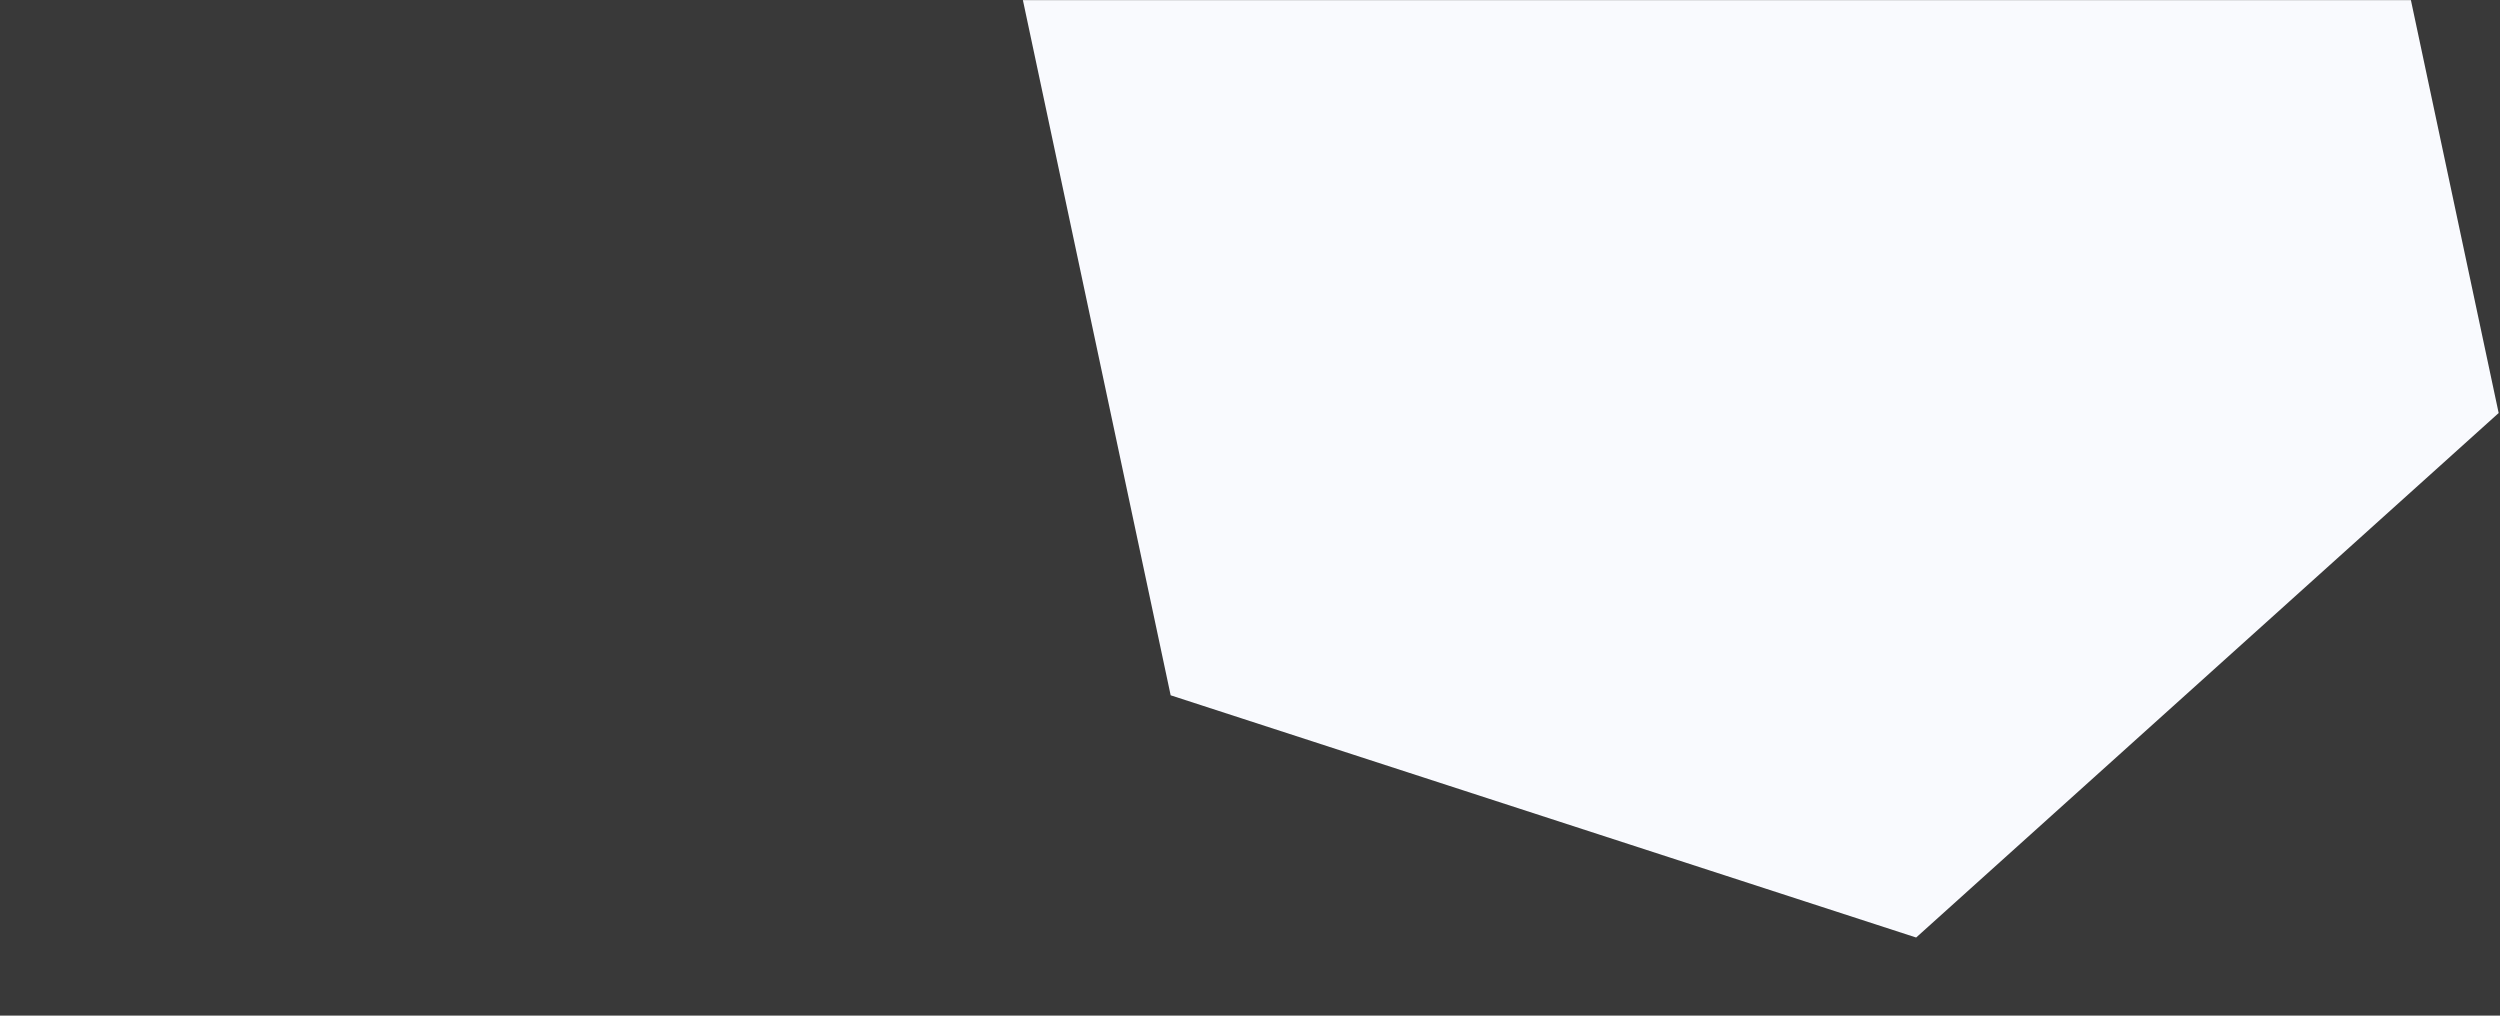 <svg width="1920" height="780" viewBox="0 0 1920 780" fill="none" xmlns="http://www.w3.org/2000/svg">
	<rect x="0" y="0" width="1920" height="780" fill="#333333" stroke="none"/>
	<rect width="1920" height="780" fill="#F9FAFE" fill-opacity="0.03"/>
	<mask id="mask0_0_3046" style="mask-type:luminance" maskUnits="userSpaceOnUse" x="0" y="0" width="1920"
		  height="780">
		<rect width="1920" height="780" fill="white"/>
	</mask>
	<g mask="url(#mask0_0_3046)">
		<path fill-rule="evenodd" clip-rule="evenodd"
			  d="M773.901 -54.856L1221.27 -457.673L1793.81 -271.645L1918.97 317.2L1471.6 720.017L899.064 533.989L773.901 -54.856Z"
			  fill="#F9FAFE"/>
	</g>
</svg>

